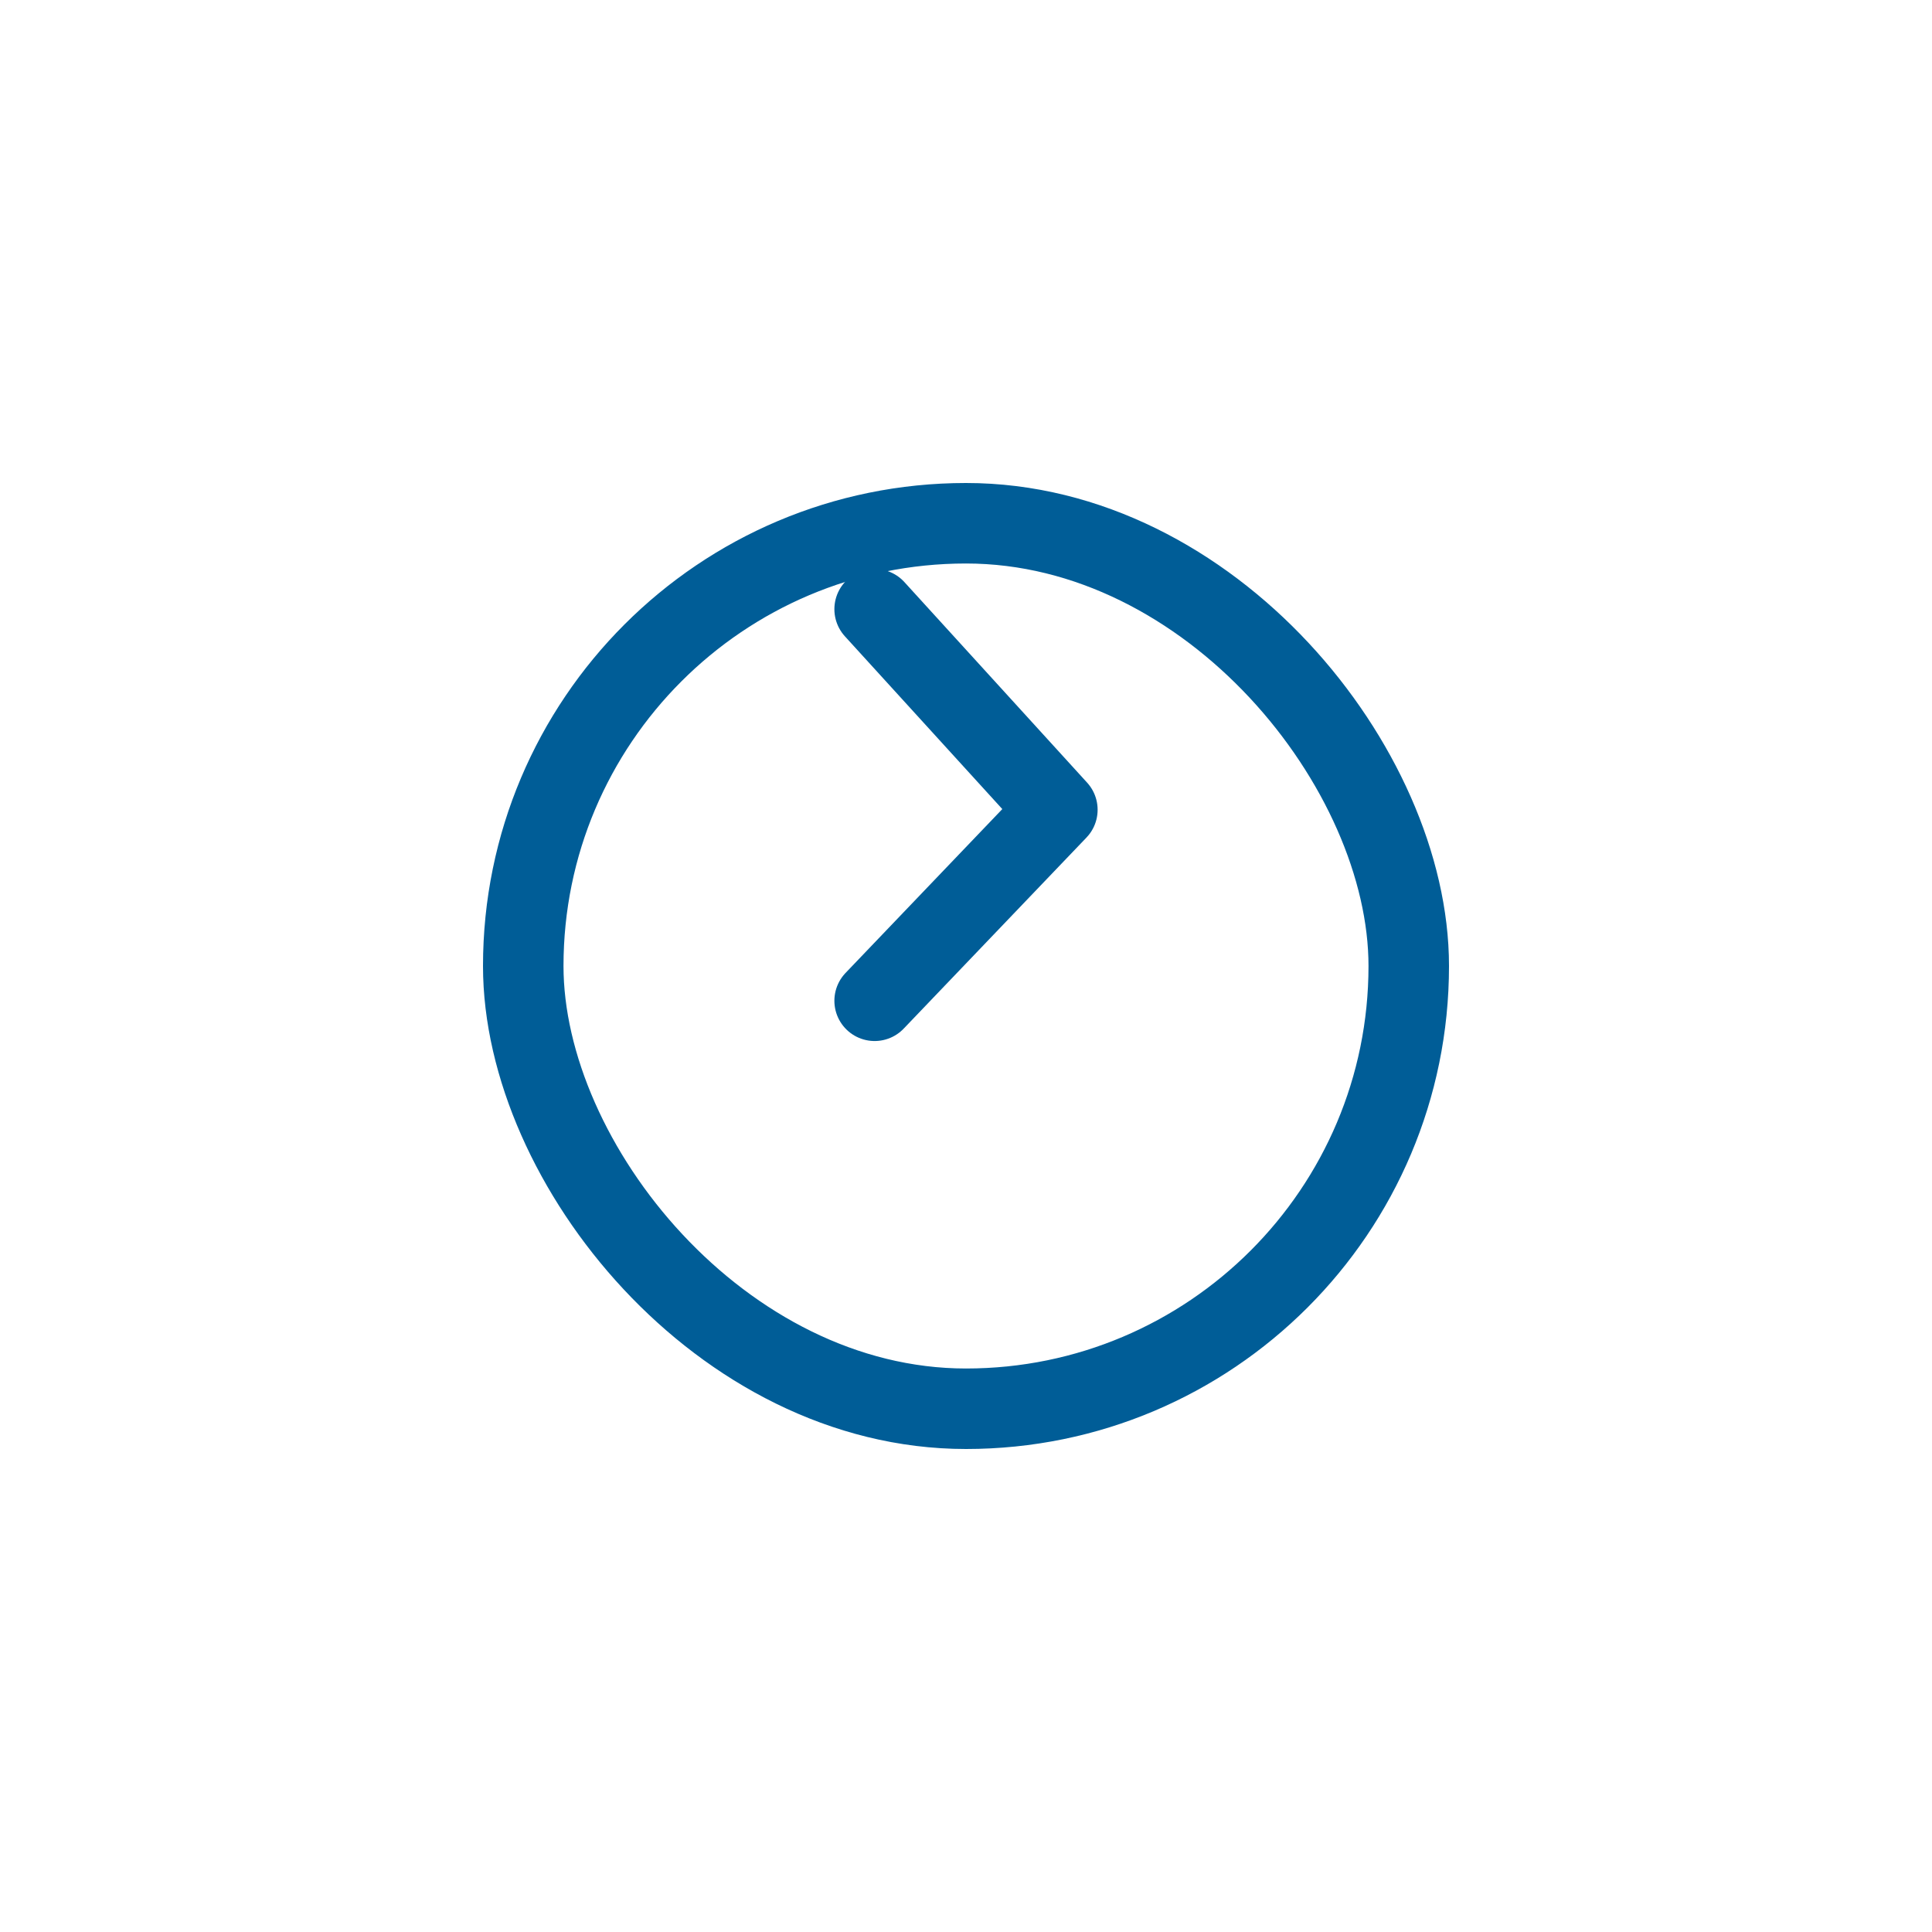 <svg width="48" height="48" viewBox="0 0 48 48" fill="none" xmlns="http://www.w3.org/2000/svg">
<g id="Group 6">
<g id="Rectangle 24" filter="url(#filter0_d_371_4071)">
<rect x="13" y="9" width="22" height="22" rx="11" stroke="#005D97" stroke-width="2"/>
</g>
<path id="Vector 1" d="M21.73 15.135L26.27 20.118L21.73 24.864" stroke="#005D97" stroke-width="2" stroke-linecap="round" stroke-linejoin="round"/>
</g>
<defs>
<filter id="filter0_d_371_4071" x="0" y="0" width="48" height="48" filterUnits="userSpaceOnUse" color-interpolation-filters="sRGB">
<feFlood flood-opacity="0" result="BackgroundImageFix"/>
<feColorMatrix in="SourceAlpha" type="matrix" values="0 0 0 0 0 0 0 0 0 0 0 0 0 0 0 0 0 0 127 0" result="hardAlpha"/>
<feOffset dy="4"/>
<feGaussianBlur stdDeviation="6"/>
<feColorMatrix type="matrix" values="0 0 0 0 0.392 0 0 0 0 0.016 0 0 0 0 0.016 0 0 0 0.12 0"/>
<feBlend mode="normal" in2="BackgroundImageFix" result="effect1_dropShadow_371_4071"/>
<feBlend mode="normal" in="SourceGraphic" in2="effect1_dropShadow_371_4071" result="shape"/>
</filter>
</defs>
</svg>
